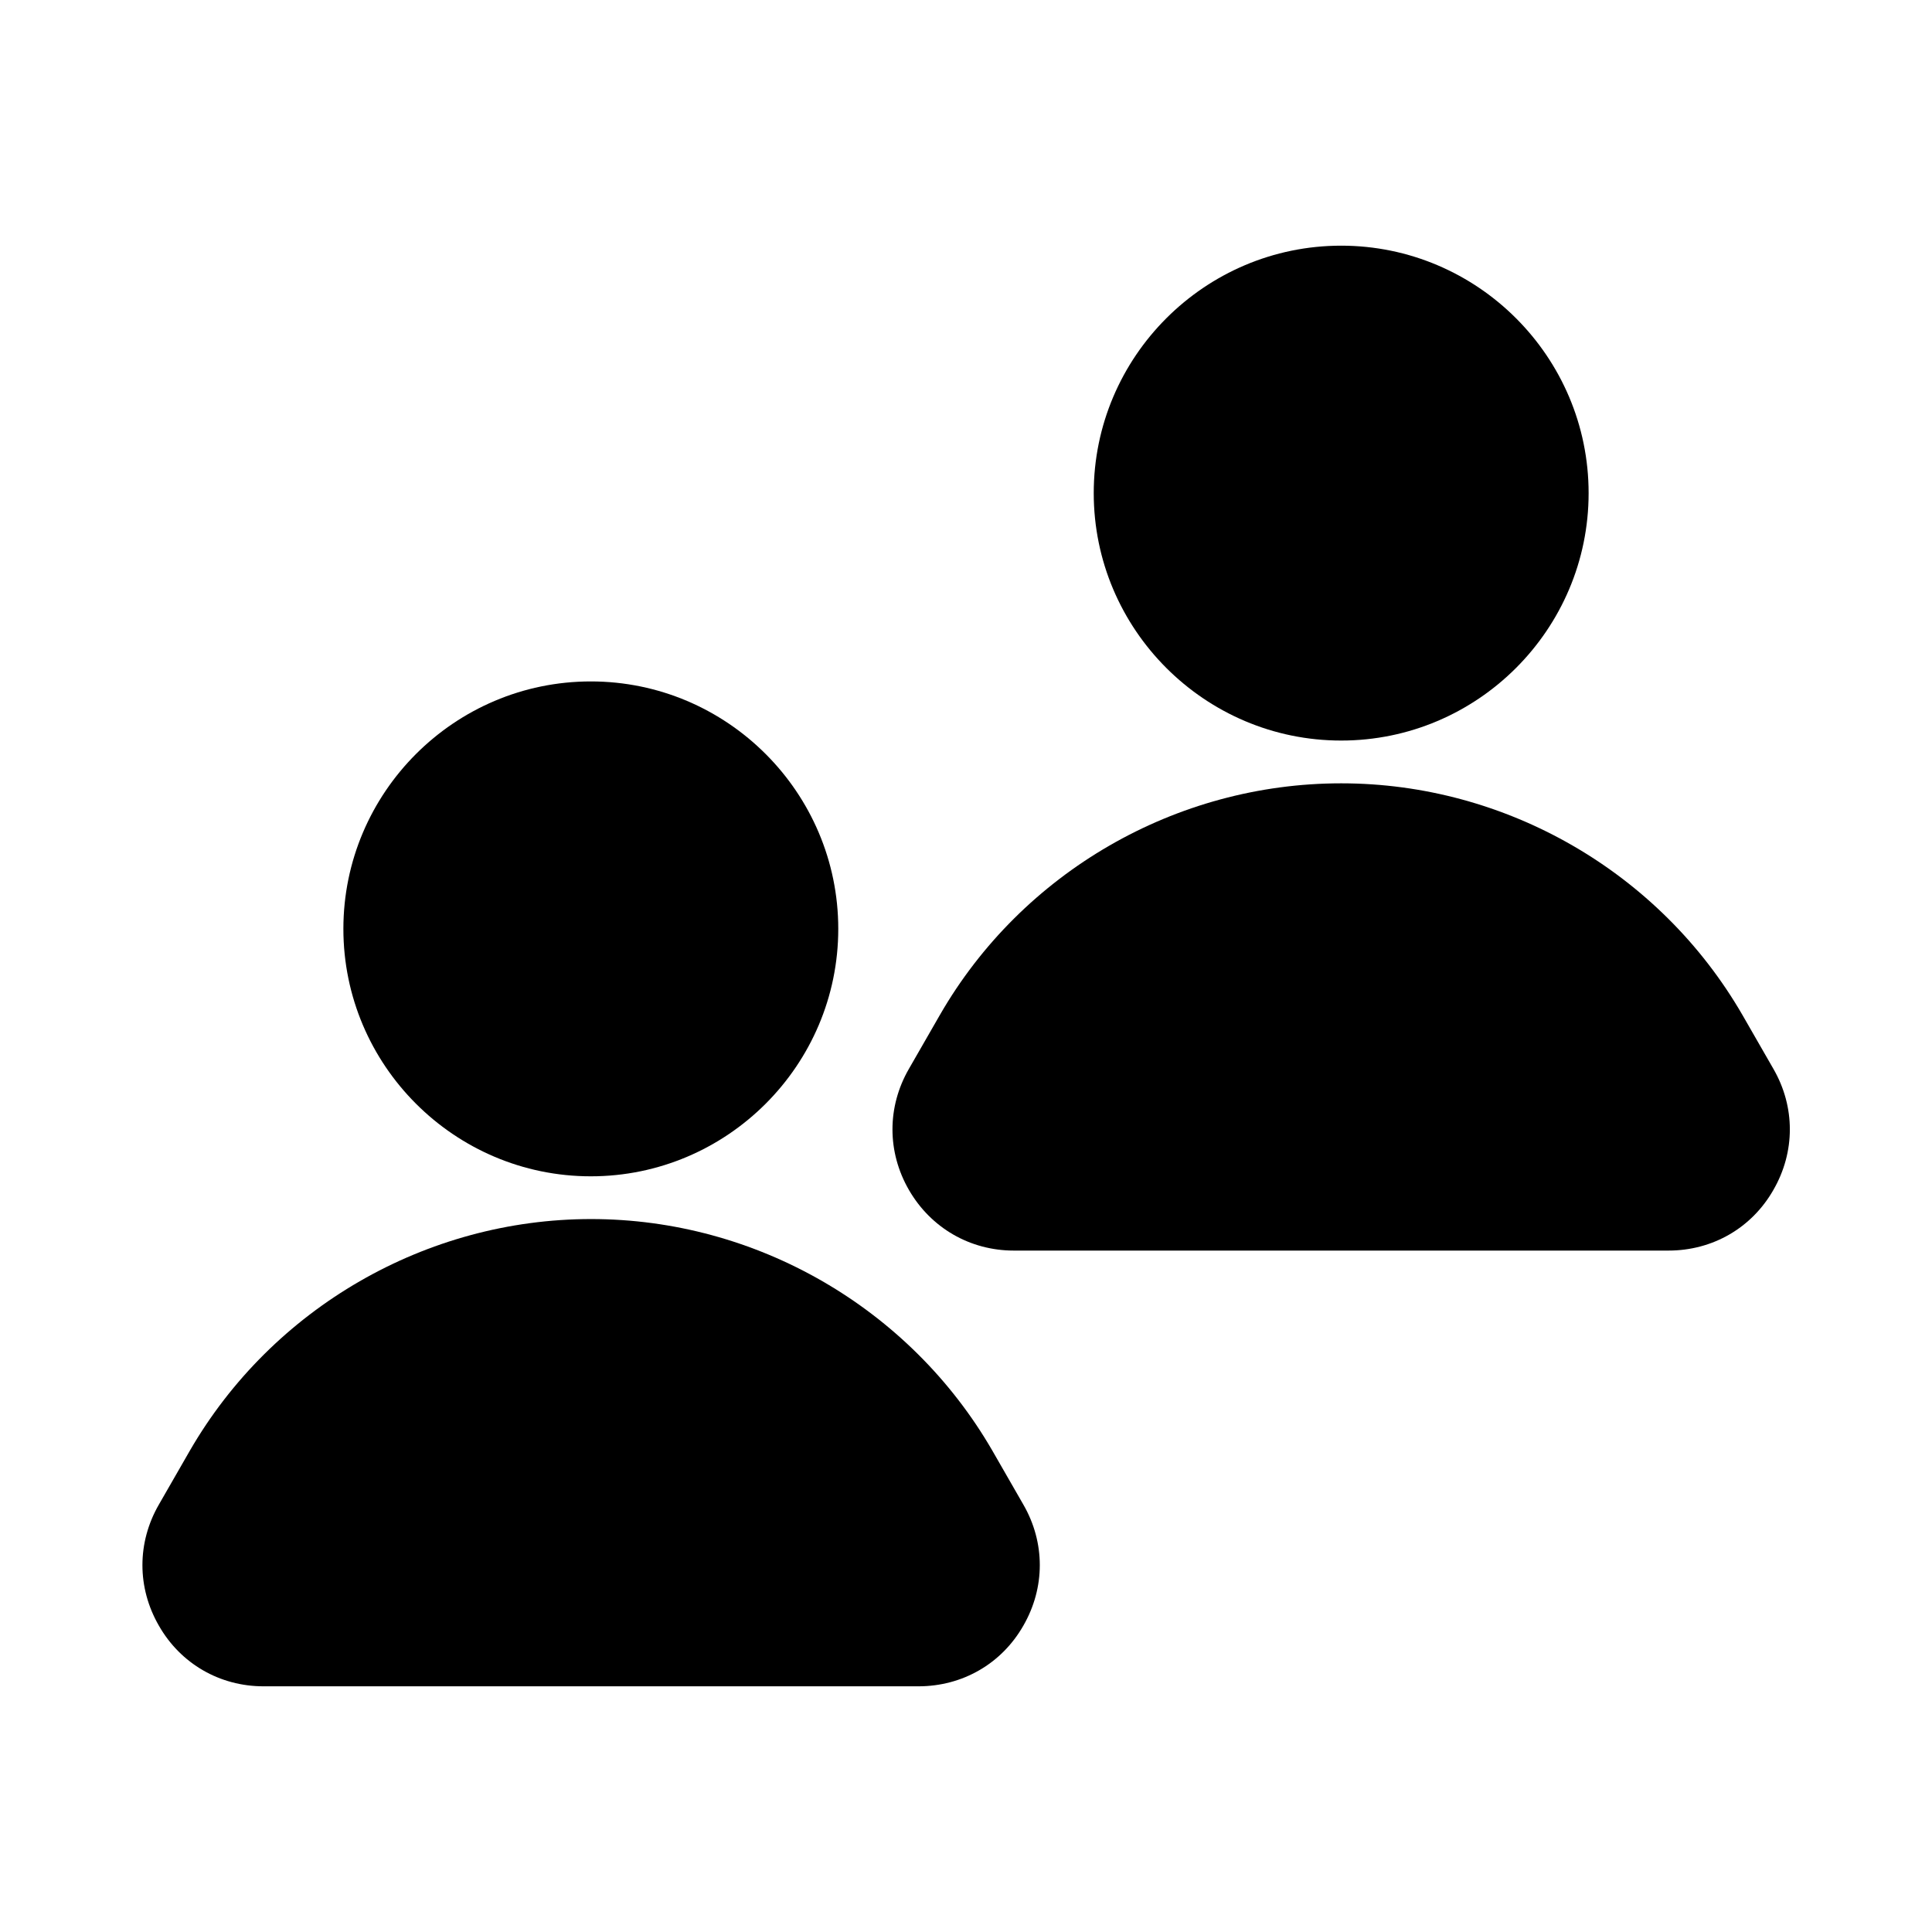 <?xml version="1.0" encoding="UTF-8"?>
<!-- Uploaded to: ICON Repo, www.svgrepo.com, Generator: ICON Repo Mixer Tools -->
<svg fill="#000000" width="800px" height="800px" version="1.1" viewBox="144 144 512 512" xmlns="http://www.w3.org/2000/svg">
 <g>
  <path d="m565 274.68c0-36.133-29.441-65.574-65.574-65.574s-65.574 29.441-65.574 65.574c0 36.133 29.441 65.574 65.574 65.574s65.574-29.441 65.574-65.574z"/>
  <path d="m499.42 351.59c-43.77 0-84.547 23.539-106.35 61.402l-8.188 14.25c-5.824 10.078-5.824 22.043 0 32.117 5.824 10.078 16.215 16.059 27.789 16.059h173.5c11.652 0 22.043-5.984 27.789-16.059 5.824-10.078 5.824-22.043 0-32.117l-8.188-14.25c-21.883-37.867-62.66-61.402-106.35-61.402z"/>
  <path d="m235 390.16c0 36.133 29.441 65.574 65.574 65.574 36.133 0 65.574-29.441 65.574-65.574 0-36.133-29.441-65.574-65.574-65.574-36.133 0-65.574 29.441-65.574 65.574z"/>
  <path d="m213.82 590.89h173.58c11.652 0 22.043-5.984 27.789-16.059 5.824-10.078 5.824-22.043 0-32.117l-8.188-14.25c-21.883-37.863-62.66-61.402-106.35-61.402s-84.469 23.539-106.35 61.402l-8.188 14.25c-5.824 10.078-5.824 22.043 0 32.117 5.75 10.078 16.141 16.059 27.711 16.059z"/>
 </g>
</svg>